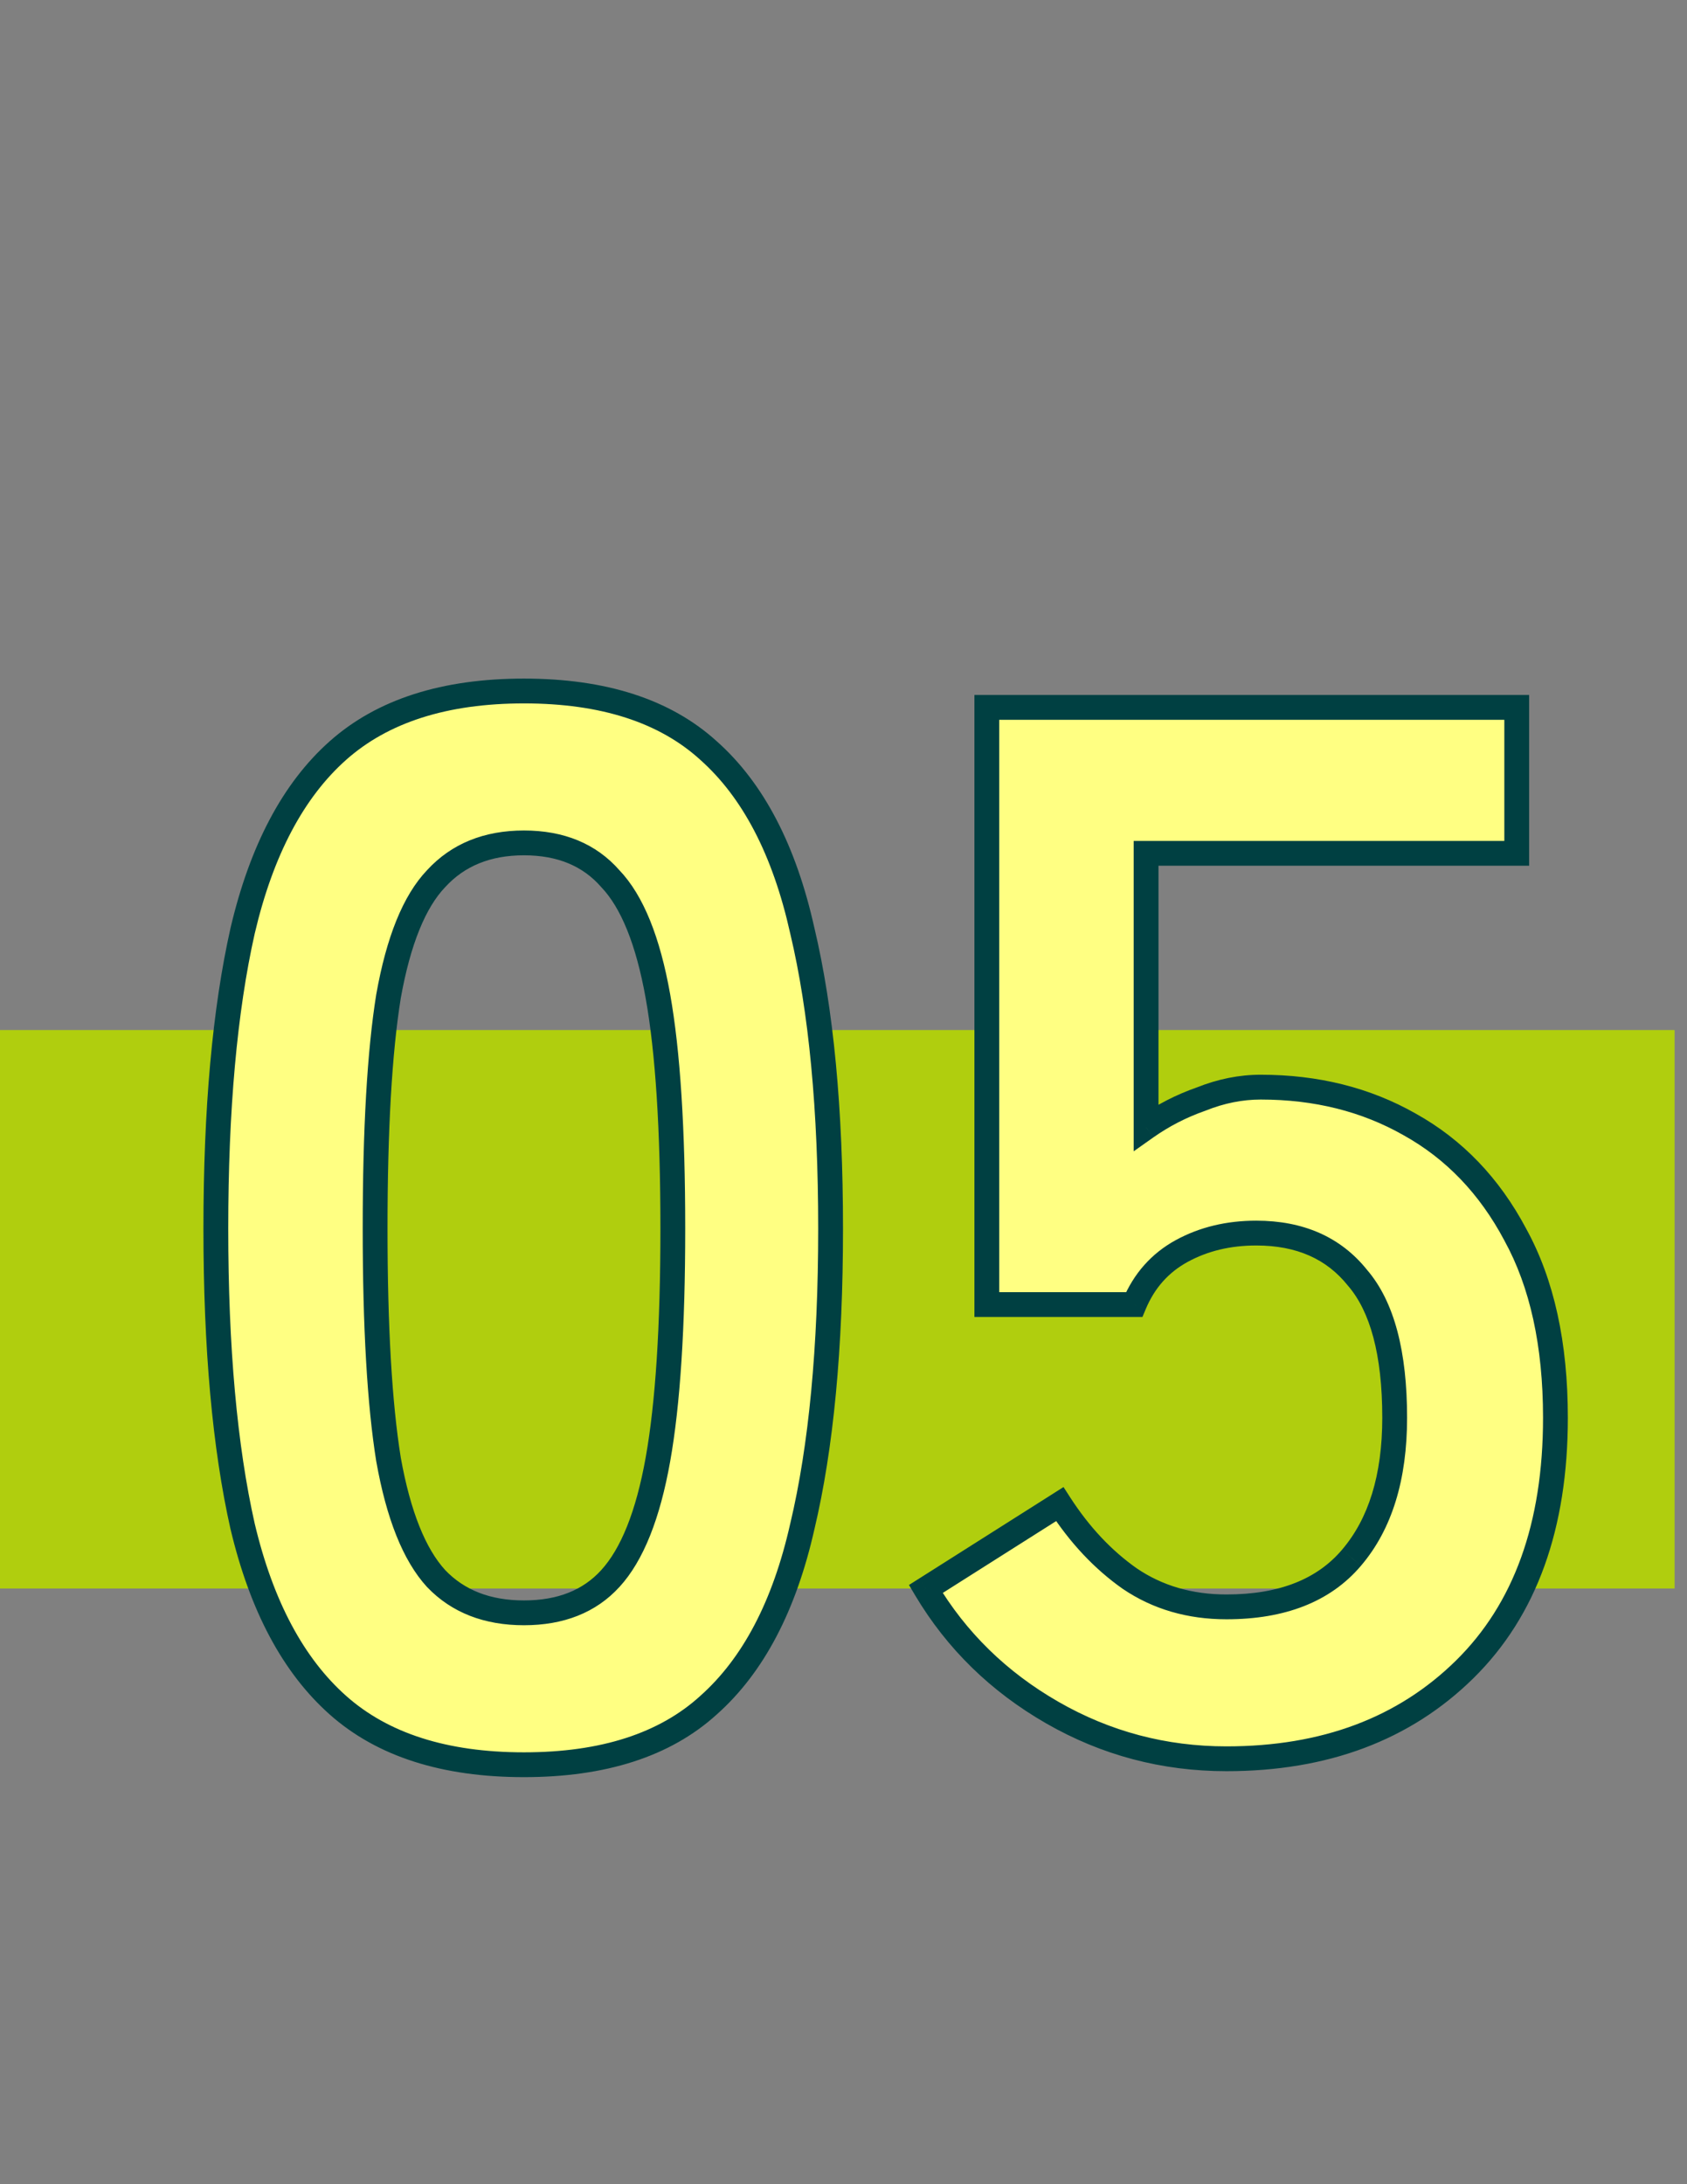 <svg width="68" height="88" viewBox="0 0 68 88" fill="none" xmlns="http://www.w3.org/2000/svg">
<rect x="0" y="0" width="68" height="88" fill="#808080" stroke="none"/>
<rect y="41.5" width="67.5" height="22.5" fill="#B0CE0E"/>
<path d="M21.12 71.1C17.92 71.1 15.42 70.3 13.62 68.7C11.82 67.1 10.54 64.7 9.78 61.5C9.06 58.3 8.7 54.3 8.7 49.5C8.7 44.7 9.06 40.7 9.78 37.5C10.54 34.26 11.82 31.84 13.62 30.24C15.42 28.64 17.92 27.84 21.12 27.84C24.32 27.84 26.8 28.64 28.56 30.24C30.36 31.84 31.62 34.26 32.34 37.5C33.1 40.7 33.48 44.7 33.48 49.5C33.48 54.3 33.1 58.3 32.34 61.5C31.62 64.7 30.36 67.1 28.56 68.7C26.8 70.3 24.32 71.1 21.12 71.1ZM21.12 64.98C22.6 64.98 23.76 64.52 24.6 63.6C25.48 62.64 26.12 61.04 26.52 58.8C26.92 56.56 27.12 53.46 27.12 49.5C27.12 45.5 26.92 42.38 26.52 40.14C26.12 37.9 25.48 36.32 24.6 35.4C23.76 34.44 22.6 33.96 21.12 33.96C19.64 33.96 18.46 34.44 17.58 35.4C16.7 36.32 16.06 37.9 15.66 40.14C15.3 42.38 15.12 45.5 15.12 49.5C15.12 53.46 15.3 56.56 15.66 58.8C16.06 61.04 16.7 62.64 17.58 63.6C18.46 64.52 19.64 64.98 21.12 64.98ZM49.437 70.86C46.917 70.86 44.577 70.24 42.417 69C40.257 67.76 38.557 66.1 37.317 64.02L42.717 60.6C43.517 61.84 44.457 62.84 45.537 63.6C46.657 64.36 47.957 64.74 49.437 64.74C51.677 64.74 53.357 64.08 54.477 62.76C55.637 61.4 56.217 59.52 56.217 57.12C56.217 54.52 55.717 52.64 54.717 51.48C53.757 50.28 52.397 49.68 50.637 49.68C49.517 49.68 48.517 49.92 47.637 50.4C46.757 50.88 46.117 51.6 45.717 52.56H39.777V28.5H61.137V34.38H46.197V45.42C46.877 44.94 47.617 44.56 48.417 44.28C49.217 43.96 50.017 43.8 50.817 43.8C53.057 43.8 55.057 44.3 56.817 45.3C58.617 46.3 60.037 47.78 61.077 49.74C62.157 51.7 62.697 54.16 62.697 57.12C62.697 61.48 61.477 64.86 59.037 67.26C56.597 69.66 53.397 70.86 49.437 70.86Z" fill="#FFFF82"/>
<path d="M13.62 68.7L13.952 68.326L13.952 68.326L13.62 68.7ZM9.78 61.5L9.292 61.61L9.294 61.615L9.78 61.5ZM9.78 37.5L9.293 37.386L9.292 37.39L9.78 37.5ZM13.62 30.24L13.952 30.614L13.952 30.614L13.62 30.24ZM28.56 30.24L28.224 30.61L28.228 30.614L28.56 30.24ZM32.34 37.5L31.852 37.608L31.854 37.615L32.34 37.5ZM32.34 61.5L31.854 61.385L31.852 61.39L32.34 61.5ZM28.56 68.7L28.228 68.326L28.224 68.33L28.56 68.7ZM24.6 63.6L24.231 63.262L24.231 63.263L24.6 63.6ZM26.52 58.8L26.028 58.712L26.028 58.712L26.52 58.8ZM26.52 40.14L26.028 40.228L26.028 40.228L26.52 40.14ZM24.6 35.4L24.224 35.729L24.231 35.738L24.239 35.746L24.6 35.4ZM17.58 35.4L17.941 35.746L17.949 35.738L17.58 35.4ZM15.66 40.14L15.168 40.052L15.166 40.061L15.66 40.14ZM15.66 58.8L15.166 58.879L15.168 58.888L15.66 58.8ZM17.58 63.6L17.211 63.938L17.219 63.946L17.58 63.6ZM21.12 70.6C18.002 70.6 15.634 69.821 13.952 68.326L13.288 69.074C15.206 70.779 17.838 71.6 21.12 71.6V70.6ZM13.952 68.326C12.252 66.815 11.011 64.52 10.267 61.385L9.294 61.615C10.069 64.88 11.388 67.385 13.288 69.074L13.952 68.326ZM10.268 61.39C9.559 58.239 9.2 54.278 9.2 49.5H8.2C8.2 54.322 8.561 58.361 9.292 61.61L10.268 61.39ZM9.2 49.5C9.2 44.722 9.559 40.761 10.268 37.61L9.292 37.39C8.561 40.639 8.2 44.678 8.2 49.5H9.2ZM10.267 37.614C11.012 34.437 12.254 32.123 13.952 30.614L13.288 29.866C11.386 31.556 10.068 34.083 9.293 37.386L10.267 37.614ZM13.952 30.614C15.634 29.119 18.002 28.34 21.12 28.34V27.34C17.838 27.34 15.206 28.161 13.288 29.866L13.952 30.614ZM21.12 28.34C24.239 28.34 26.584 29.119 28.224 30.61L28.896 29.87C27.017 28.161 24.401 27.34 21.12 27.34V28.34ZM28.228 30.614C29.924 32.122 31.146 34.433 31.852 37.608L32.828 37.392C32.094 34.087 30.796 31.558 28.892 29.866L28.228 30.614ZM31.854 37.615C32.602 40.765 32.98 44.723 32.98 49.5H33.98C33.98 44.677 33.599 40.635 32.827 37.385L31.854 37.615ZM32.98 49.5C32.98 54.277 32.602 58.235 31.854 61.385L32.827 61.615C33.599 58.365 33.98 54.323 33.98 49.5H32.98ZM31.852 61.39C31.147 64.524 29.926 66.817 28.228 68.326L28.892 69.074C30.794 67.383 32.093 64.876 32.828 61.61L31.852 61.39ZM28.224 68.33C26.584 69.821 24.239 70.6 21.12 70.6V71.6C24.401 71.6 27.017 70.779 28.896 69.07L28.224 68.33ZM21.12 65.48C22.712 65.48 24.017 64.98 24.969 63.937L24.231 63.263C23.503 64.06 22.488 64.48 21.12 64.48V65.48ZM24.969 63.938C25.945 62.873 26.607 61.16 27.012 58.888L26.028 58.712C25.634 60.92 25.015 62.407 24.231 63.262L24.969 63.938ZM27.012 58.888C27.42 56.605 27.62 53.471 27.62 49.5H26.62C26.62 53.449 26.42 56.515 26.028 58.712L27.012 58.888ZM27.62 49.5C27.62 45.489 27.42 42.335 27.012 40.052L26.028 40.228C26.42 42.425 26.62 45.511 26.62 49.5H27.62ZM27.012 40.052C26.607 37.782 25.945 36.082 24.961 35.054L24.239 35.746C25.015 36.558 25.633 38.018 26.028 40.228L27.012 40.052ZM24.976 35.071C24.026 33.984 22.719 33.46 21.12 33.46V34.46C22.481 34.46 23.494 34.896 24.224 35.729L24.976 35.071ZM21.12 33.46C19.521 33.46 18.2 33.984 17.211 35.062L17.949 35.738C18.721 34.896 19.759 34.46 21.12 34.46V33.46ZM17.219 35.054C16.235 36.082 15.573 37.782 15.168 40.052L16.152 40.228C16.547 38.018 17.165 36.558 17.941 35.746L17.219 35.054ZM15.166 40.061C14.8 42.339 14.62 45.49 14.62 49.5H15.62C15.62 45.51 15.8 42.421 16.154 40.219L15.166 40.061ZM14.62 49.5C14.62 53.47 14.8 56.601 15.166 58.879L16.154 58.721C15.8 56.519 15.62 53.45 15.62 49.5H14.62ZM15.168 58.888C15.573 61.16 16.235 62.873 17.211 63.938L17.949 63.262C17.165 62.407 16.547 60.92 16.152 58.712L15.168 58.888ZM17.219 63.946C18.209 64.98 19.528 65.48 21.12 65.48V64.48C19.752 64.48 18.712 64.06 17.941 63.254L17.219 63.946ZM42.417 69L42.168 69.434L42.168 69.434L42.417 69ZM37.317 64.02L37.05 63.598L36.639 63.858L36.888 64.276L37.317 64.02ZM42.717 60.6L43.137 60.329L42.868 59.912L42.45 60.178L42.717 60.6ZM45.537 63.6L45.249 64.009L45.256 64.014L45.537 63.6ZM54.477 62.76L54.097 62.435L54.096 62.437L54.477 62.76ZM54.717 51.48L54.327 51.792L54.333 51.8L54.339 51.806L54.717 51.48ZM47.637 50.4L47.398 49.961L47.398 49.961L47.637 50.4ZM45.717 52.56V53.06H46.05L46.179 52.752L45.717 52.56ZM39.777 52.56H39.277V53.06H39.777V52.56ZM39.777 28.5V28H39.277V28.5H39.777ZM61.137 28.5H61.637V28H61.137V28.5ZM61.137 34.38V34.88H61.637V34.38H61.137ZM46.197 34.38V33.88H45.697V34.38H46.197ZM46.197 45.42H45.697V46.385L46.486 45.828L46.197 45.42ZM48.417 44.28L48.582 44.752L48.593 44.748L48.603 44.744L48.417 44.28ZM56.817 45.3L56.57 45.735L56.574 45.737L56.817 45.3ZM61.077 49.74L60.636 49.974L60.639 49.981L61.077 49.74ZM59.037 67.26L59.388 67.617L59.388 67.617L59.037 67.26ZM49.437 70.36C47.004 70.36 44.749 69.762 42.666 68.566L42.168 69.434C44.405 70.718 46.831 71.36 49.437 71.36V70.36ZM42.666 68.566C40.578 67.368 38.941 65.768 37.747 63.764L36.888 64.276C38.173 66.432 39.936 68.152 42.168 69.434L42.666 68.566ZM37.585 64.442L42.985 61.022L42.45 60.178L37.05 63.598L37.585 64.442ZM42.297 60.871C43.128 62.159 44.111 63.208 45.249 64.009L45.825 63.191C44.803 62.472 43.907 61.521 43.137 60.329L42.297 60.871ZM45.256 64.014C46.467 64.835 47.867 65.24 49.437 65.24V64.24C48.047 64.24 46.847 63.885 45.818 63.186L45.256 64.014ZM49.437 65.24C51.778 65.24 53.617 64.546 54.858 63.084L54.096 62.437C53.097 63.614 51.577 64.24 49.437 64.24V65.24ZM54.858 63.084C56.118 61.607 56.717 59.598 56.717 57.12H55.717C55.717 59.442 55.157 61.193 54.097 62.435L54.858 63.084ZM56.717 57.12C56.717 54.477 56.213 52.449 55.096 51.154L54.339 51.806C55.221 52.831 55.717 54.563 55.717 57.12H56.717ZM55.108 51.168C54.038 49.831 52.524 49.18 50.637 49.18V50.18C52.27 50.18 53.476 50.729 54.327 51.792L55.108 51.168ZM50.637 49.18C49.444 49.18 48.359 49.437 47.398 49.961L47.877 50.839C48.675 50.404 49.591 50.18 50.637 50.18V49.18ZM47.398 49.961C46.414 50.498 45.698 51.307 45.256 52.368L46.179 52.752C46.537 51.893 47.101 51.262 47.877 50.839L47.398 49.961ZM45.717 52.06H39.777V53.06H45.717V52.06ZM40.277 52.56V28.5H39.277V52.56H40.277ZM39.777 29H61.137V28H39.777V29ZM60.637 28.5V34.38H61.637V28.5H60.637ZM61.137 33.88H46.197V34.88H61.137V33.88ZM45.697 34.38V45.42H46.697V34.38H45.697ZM46.486 45.828C47.127 45.376 47.825 45.017 48.582 44.752L48.252 43.808C47.409 44.103 46.627 44.504 45.909 45.011L46.486 45.828ZM48.603 44.744C49.348 44.446 50.086 44.3 50.817 44.3V43.3C49.949 43.3 49.086 43.474 48.231 43.816L48.603 44.744ZM50.817 44.3C52.98 44.3 54.893 44.782 56.57 45.735L57.064 44.865C55.221 43.818 53.134 43.3 50.817 43.3V44.3ZM56.574 45.737C58.283 46.687 59.637 48.093 60.636 49.974L61.519 49.506C60.437 47.467 58.951 45.913 57.06 44.863L56.574 45.737ZM60.639 49.981C61.667 51.847 62.197 54.218 62.197 57.12H63.197C63.197 54.102 62.647 51.553 61.515 49.499L60.639 49.981ZM62.197 57.12C62.197 61.385 61.007 64.621 58.687 66.903L59.388 67.617C61.948 65.099 63.197 61.575 63.197 57.12H62.197ZM58.687 66.903C56.355 69.197 53.288 70.36 49.437 70.36V71.36C53.506 71.36 56.84 70.123 59.388 67.617L58.687 66.903Z" fill="#004042"/>
</svg>
